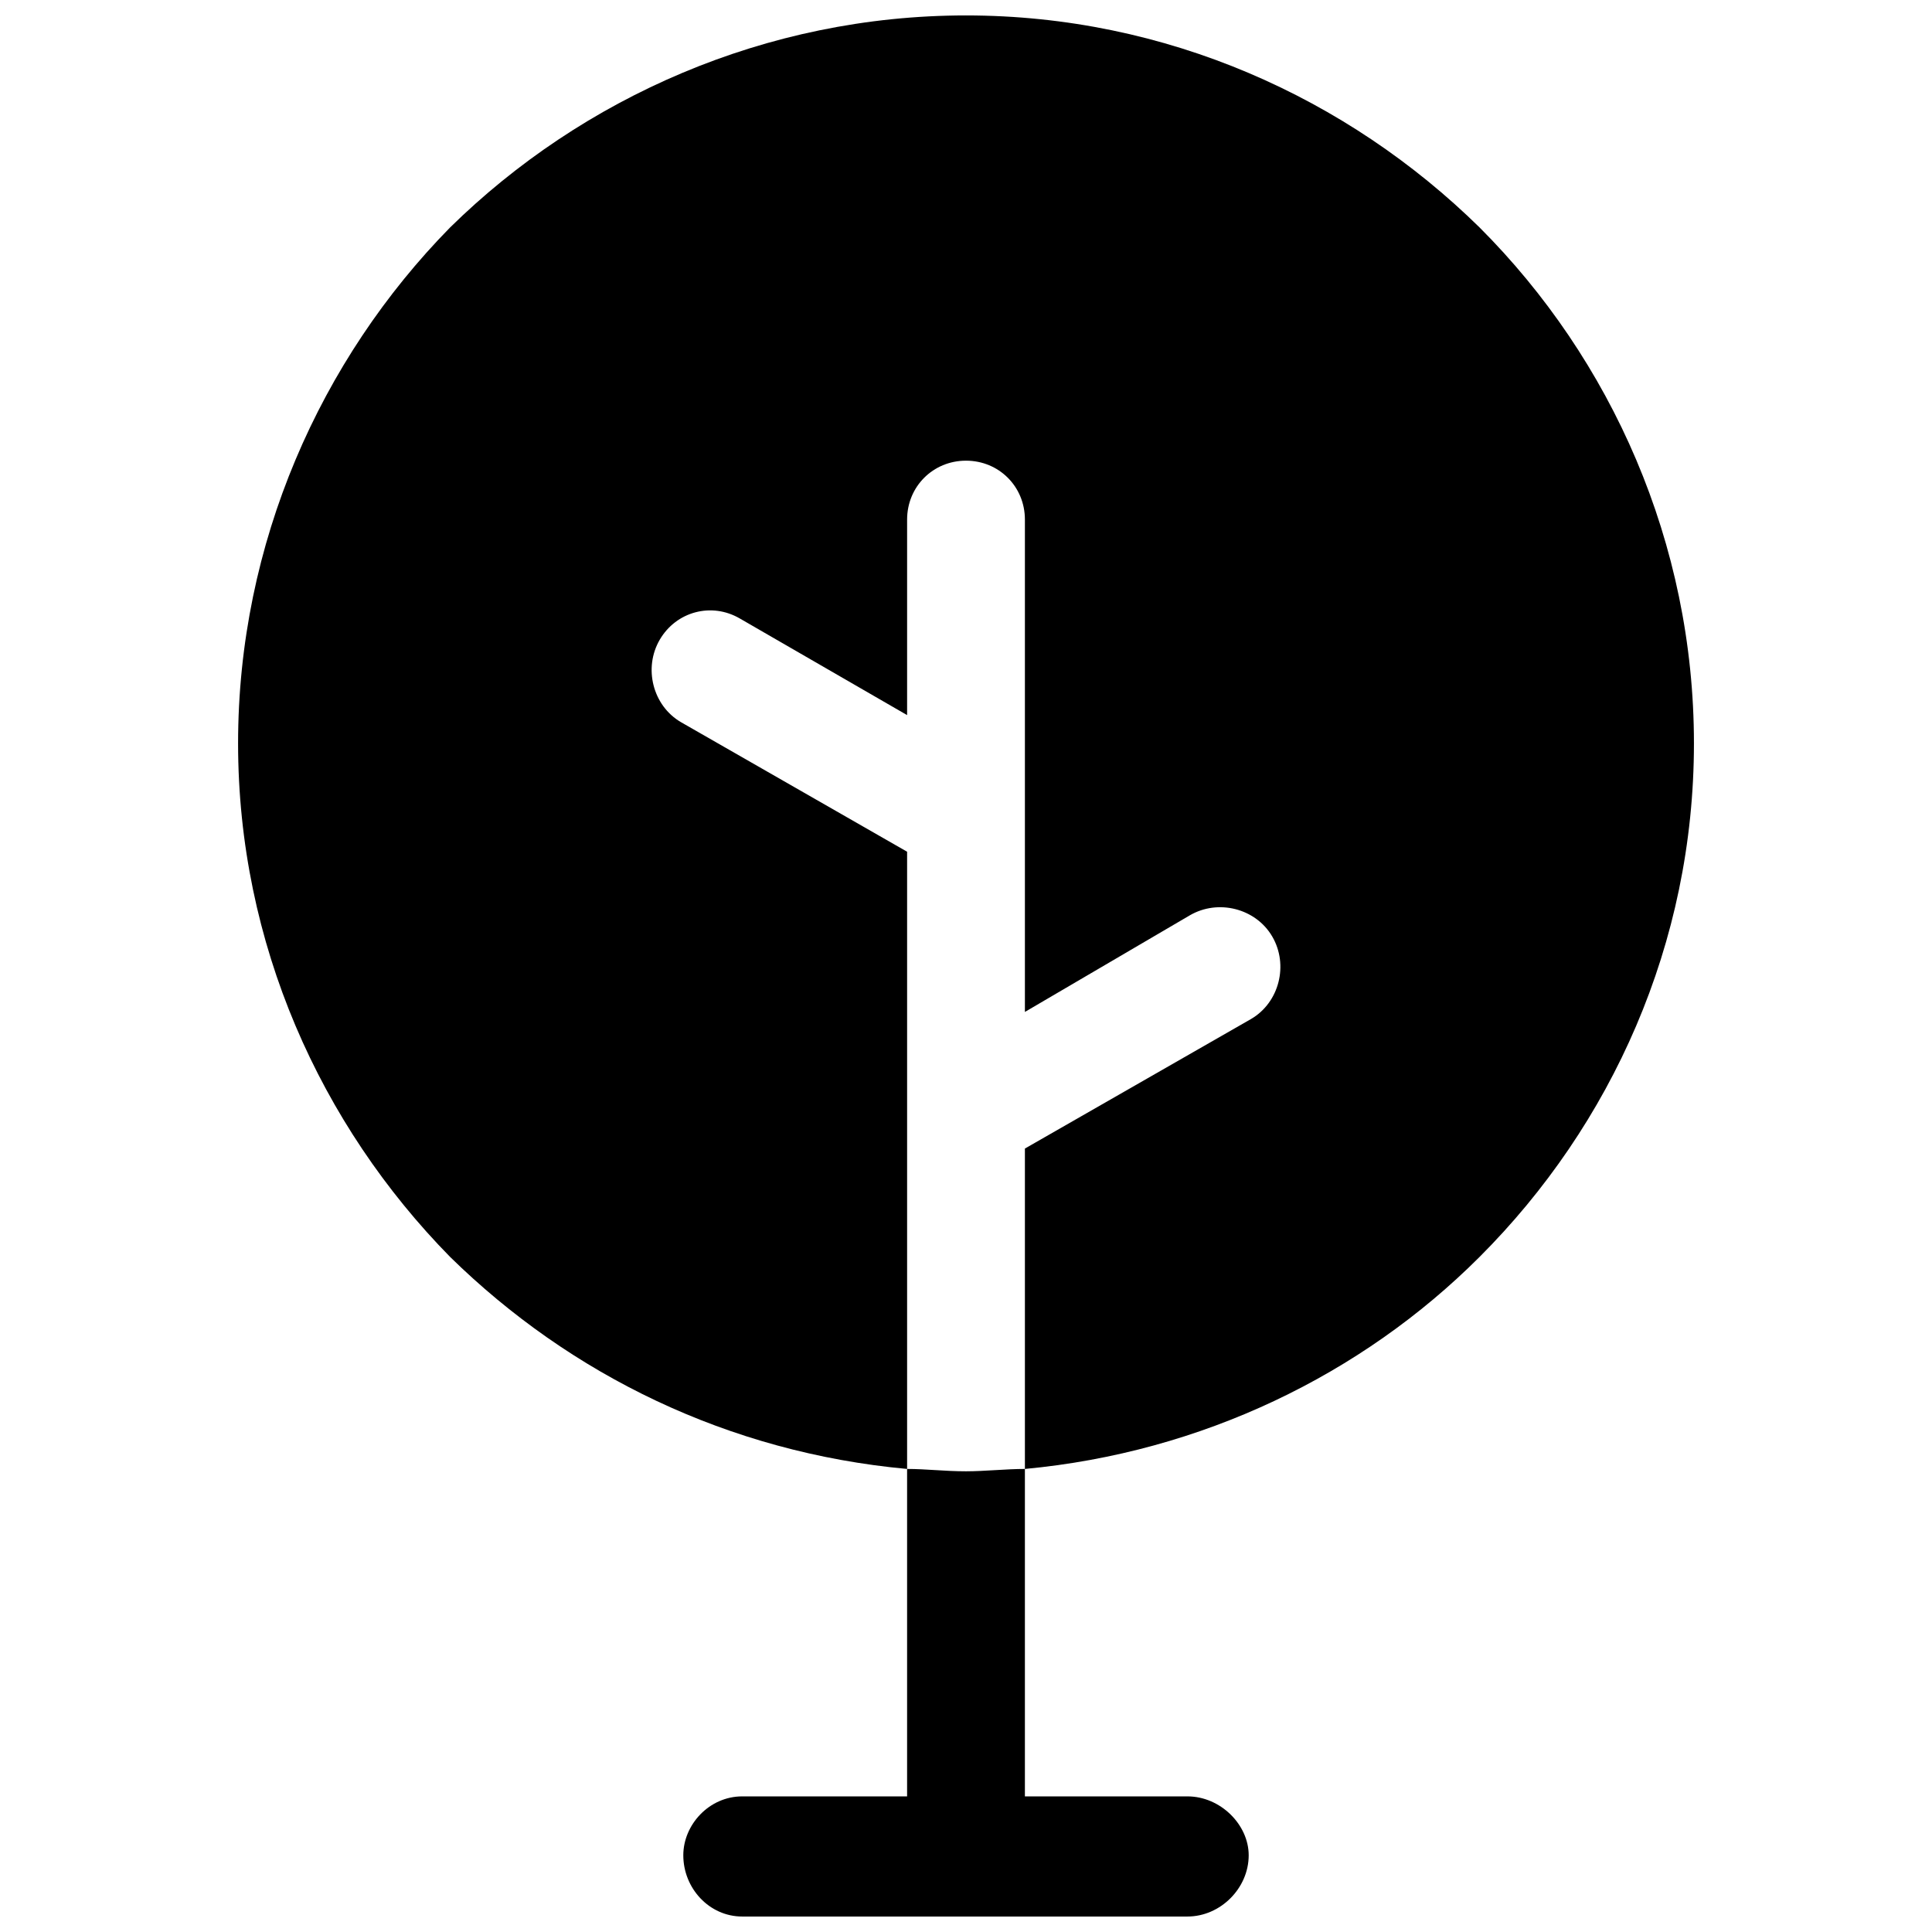<?xml version="1.0" encoding="UTF-8"?>
<!-- Uploaded to: ICON Repo, www.svgrepo.com, Generator: ICON Repo Mixer Tools -->
<svg width="800px" height="800px" version="1.1" viewBox="144 144 512 512" xmlns="http://www.w3.org/2000/svg">
 <defs>
  <clipPath id="a">
   <path d="m207 148.09h386v503.81h-386z"/>
  </clipPath>
 </defs>
 <g clip-path="url(#a)">
  <path d="m400 148.09c53.066 0 101.14 21.852 136.1 56.188 34.961 34.961 56.812 83.656 56.812 136.72s-21.852 101.14-56.812 136.1c-31.215 31.215-73.668 51.816-120.49 56.188v-84.906l59.934-34.336c7.492-4.371 9.988-14.359 5.617-21.852-4.371-7.492-14.359-9.988-21.852-5.617l-43.699 25.598v-130.48c0-8.738-6.867-15.609-15.609-15.609-8.738 0-15.609 6.867-15.609 15.609v51.816l-44.324-25.598c-7.492-4.371-16.855-1.871-21.227 5.617-4.371 7.492-1.871 17.48 5.617 21.852l59.934 34.336v163.57c-47.445-4.371-89.273-24.973-121.11-56.188-34.336-34.961-56.188-83.031-56.188-136.1s21.852-101.76 56.188-136.72c34.961-34.336 83.656-56.188 136.72-56.188zm-59.309 503.81c-8.738 0-15.609-7.492-15.609-16.23 0-8.117 6.867-15.609 15.609-15.609h43.699v-86.777c4.996 0 9.988 0.625 15.609 0.625 4.996 0 10.613-0.625 15.609-0.625v86.777h43.078c8.738 0 16.23 7.492 16.23 15.609 0 8.738-7.492 16.23-16.23 16.23z"/>
 </g>
</svg>